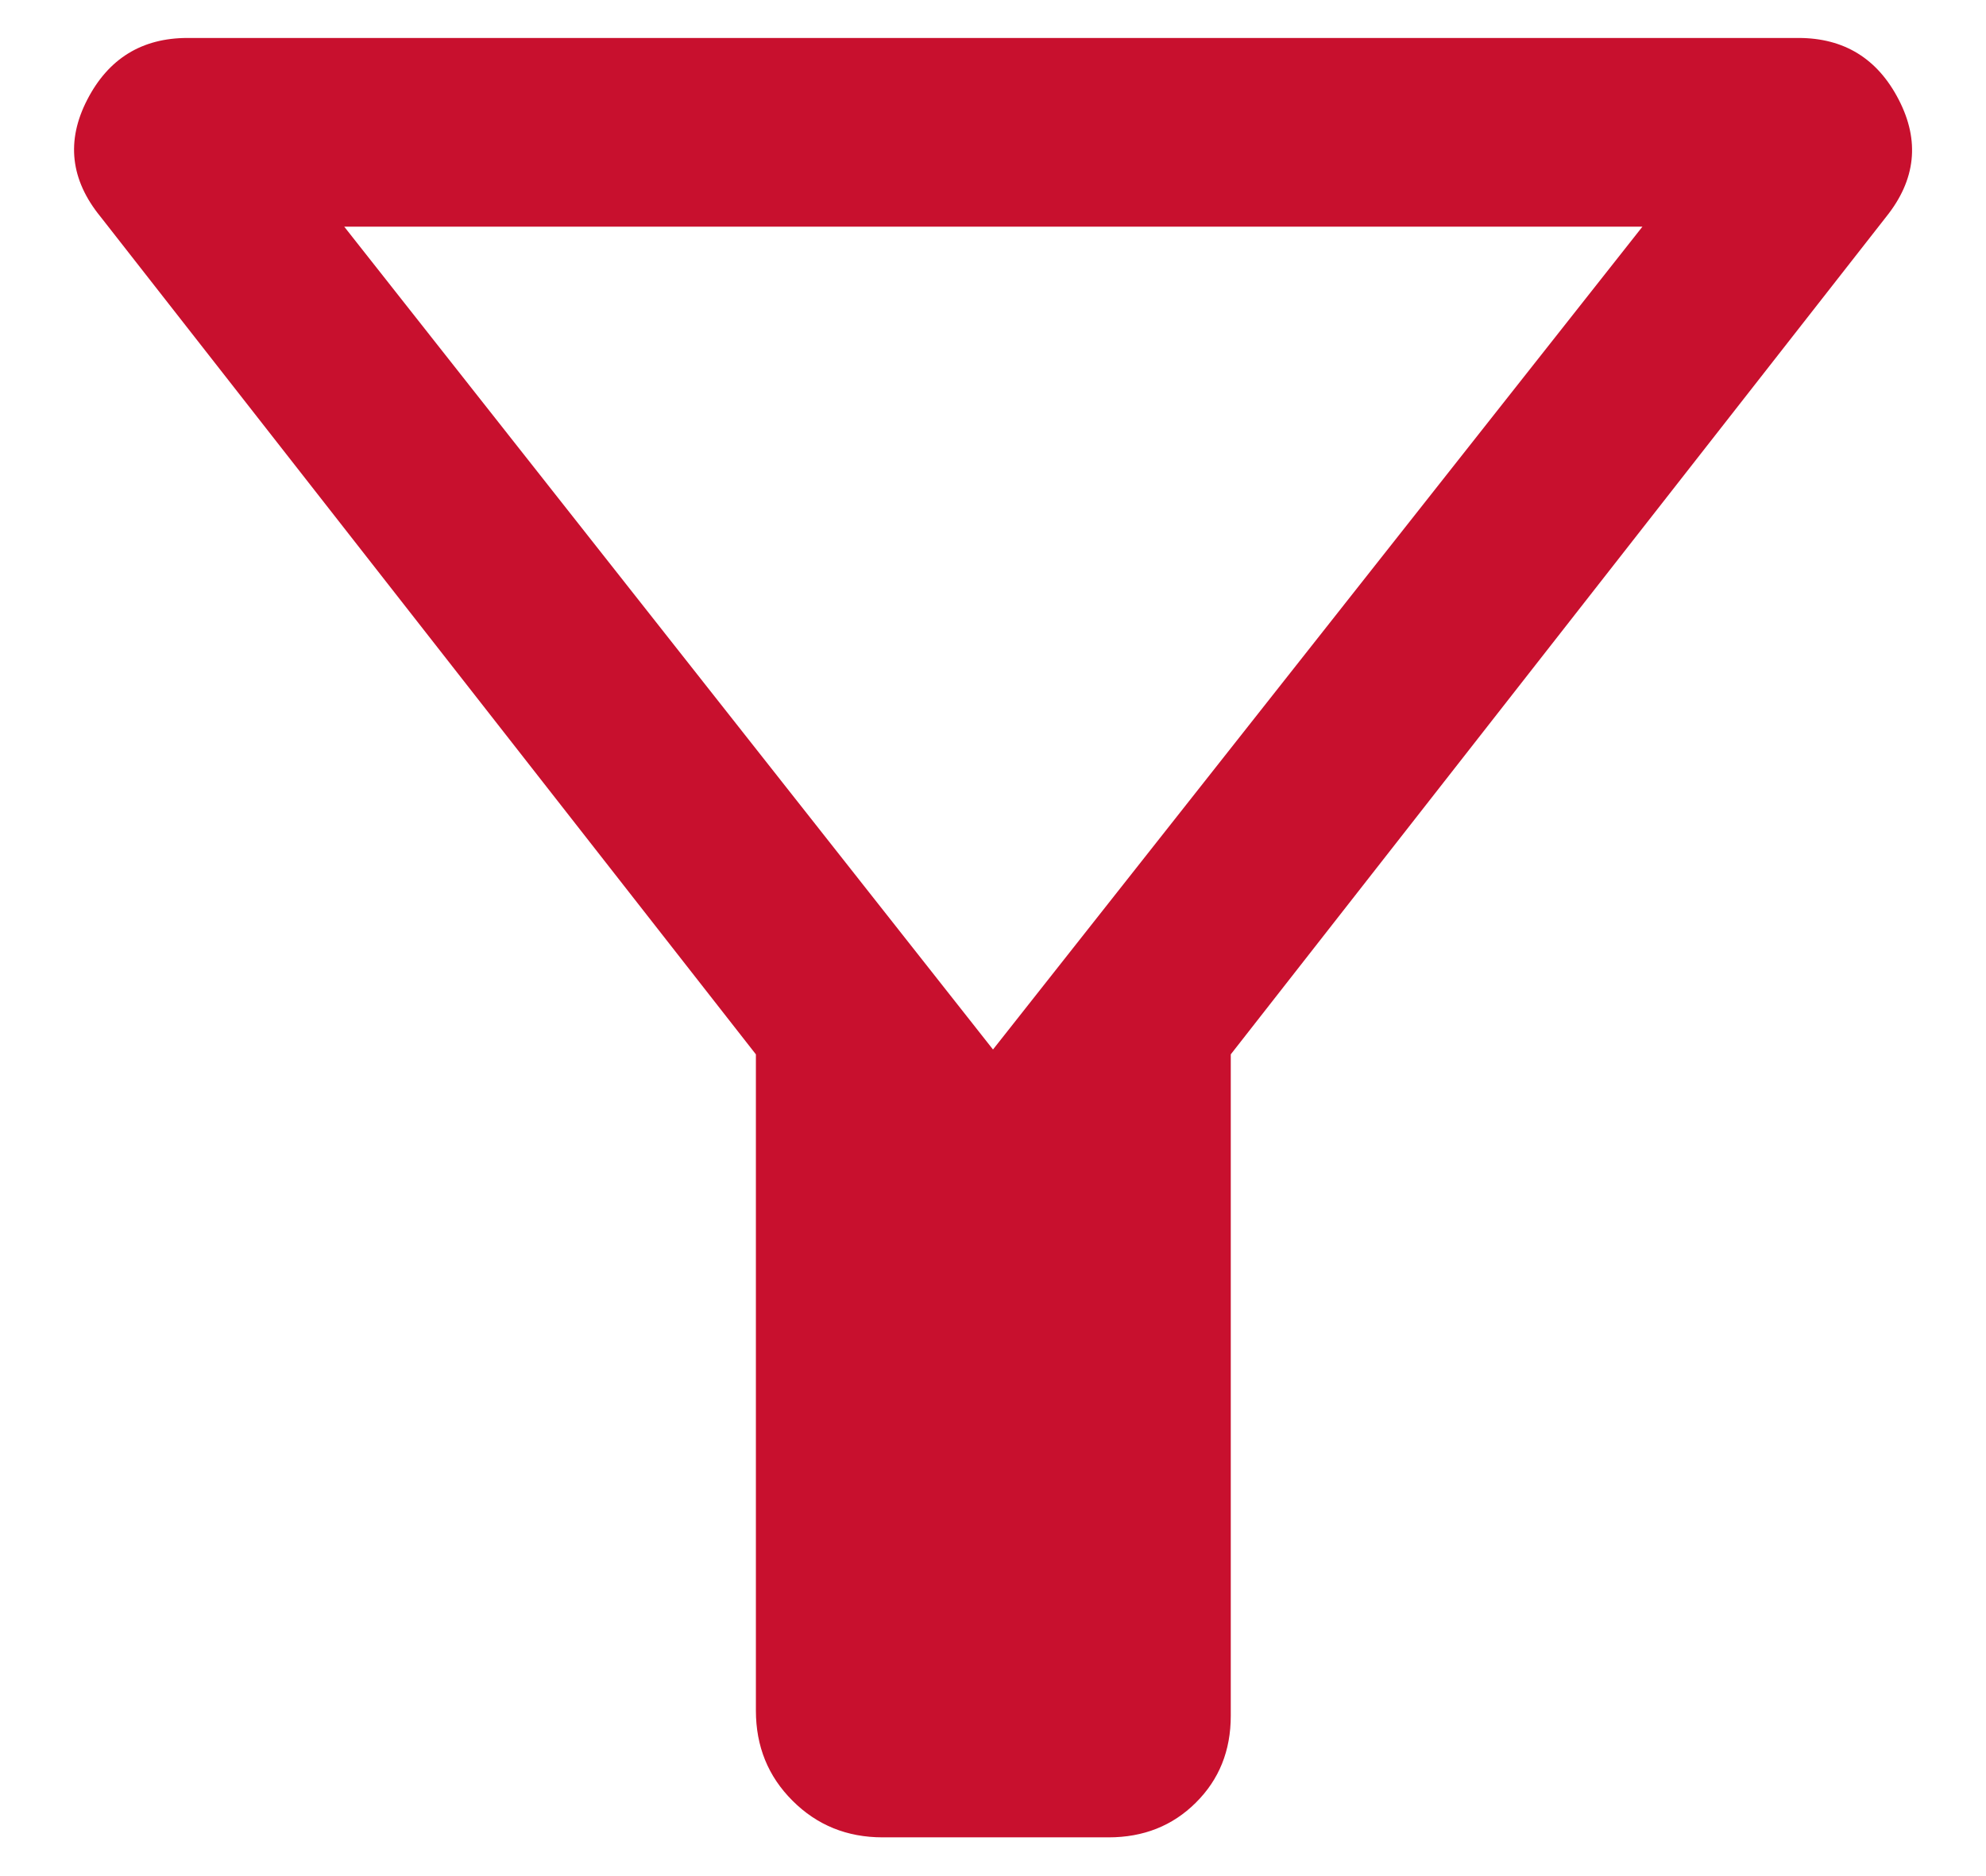 <svg width="18" height="17" viewBox="0 0 18 17" fill="none" xmlns="http://www.w3.org/2000/svg">
<path d="M8 16.649C7.677 16.649 7.405 16.539 7.183 16.317C6.961 16.096 6.851 15.823 6.851 15.5V9.554L0.912 1.965C0.638 1.63 0.598 1.276 0.791 0.903C0.983 0.531 1.286 0.344 1.7 0.344H16.3C16.714 0.344 17.017 0.531 17.209 0.903C17.402 1.276 17.364 1.63 17.095 1.965L11.155 9.554V15.548C11.155 15.863 11.05 16.125 10.838 16.335C10.627 16.545 10.363 16.649 10.048 16.649H8ZM9 9.51L14.886 2.054H3.12L9 9.51Z" fill="#C8102E"/>
</svg>
